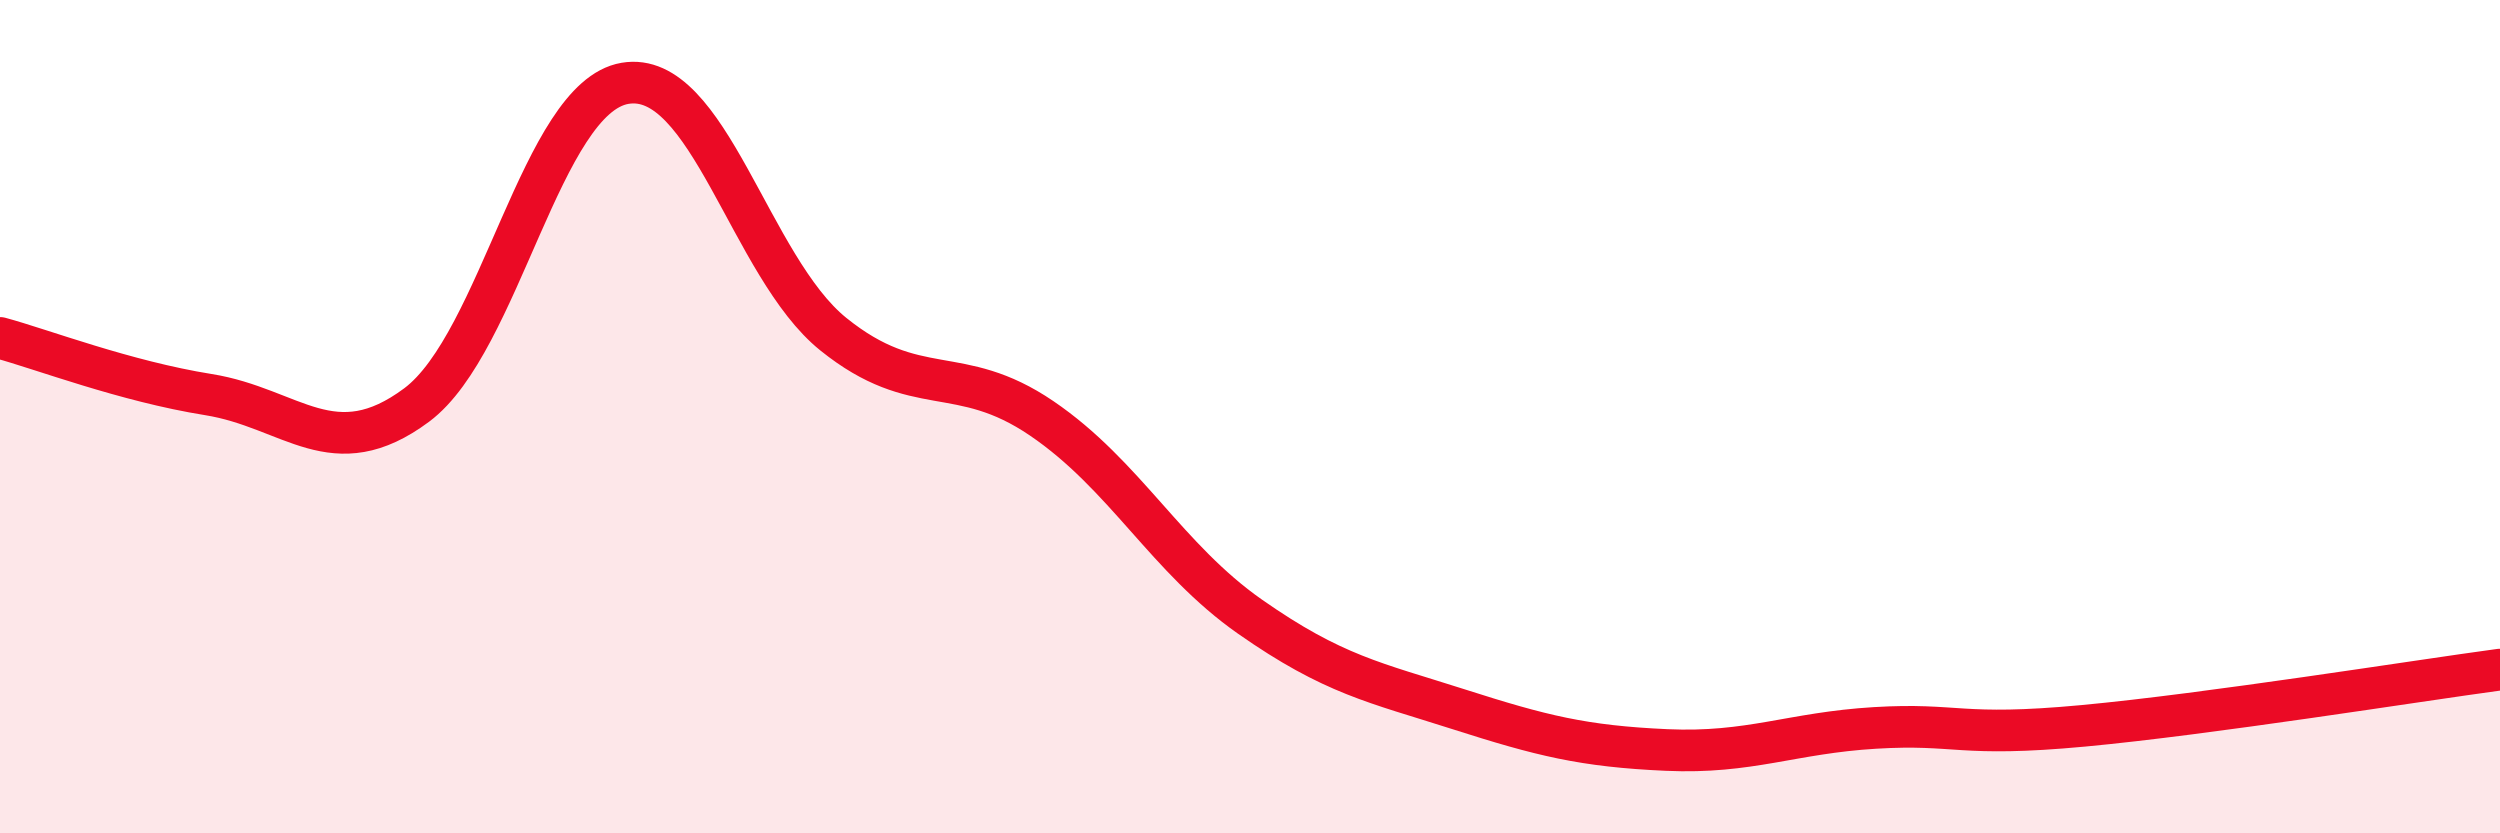 
    <svg width="60" height="20" viewBox="0 0 60 20" xmlns="http://www.w3.org/2000/svg">
      <path
        d="M 0,8.11 C 1,8.38 3,9.15 5,9.47 C 7,9.79 8,11.21 10,9.72 C 12,8.23 13,2.34 15,2 C 17,1.66 18,6.41 20,8.02 C 22,9.63 23,8.68 25,10.04 C 27,11.4 28,13.4 30,14.8 C 32,16.2 33,16.38 35,17.02 C 37,17.66 38,17.91 40,18 C 42,18.09 43,17.59 45,17.47 C 47,17.35 47,17.7 50,17.42 C 53,17.14 58,16.34 60,16.07L60 20L0 20Z"
        fill="#EB0A25"
        opacity="0.1"
        stroke-linecap="round"
        stroke-linejoin="round"
      />
      <path
        d="M 0,8.11 C 1,8.38 3,9.15 5,9.47 C 7,9.79 8,11.21 10,9.72 C 12,8.23 13,2.34 15,2 C 17,1.66 18,6.41 20,8.02 C 22,9.63 23,8.68 25,10.04 C 27,11.4 28,13.4 30,14.8 C 32,16.2 33,16.38 35,17.02 C 37,17.66 38,17.91 40,18 C 42,18.09 43,17.59 45,17.47 C 47,17.35 47,17.7 50,17.42 C 53,17.14 58,16.34 60,16.07"
        stroke="#EB0A25"
        stroke-width="1"
        fill="none"
        stroke-linecap="round"
        stroke-linejoin="round"
      />
    </svg>
  